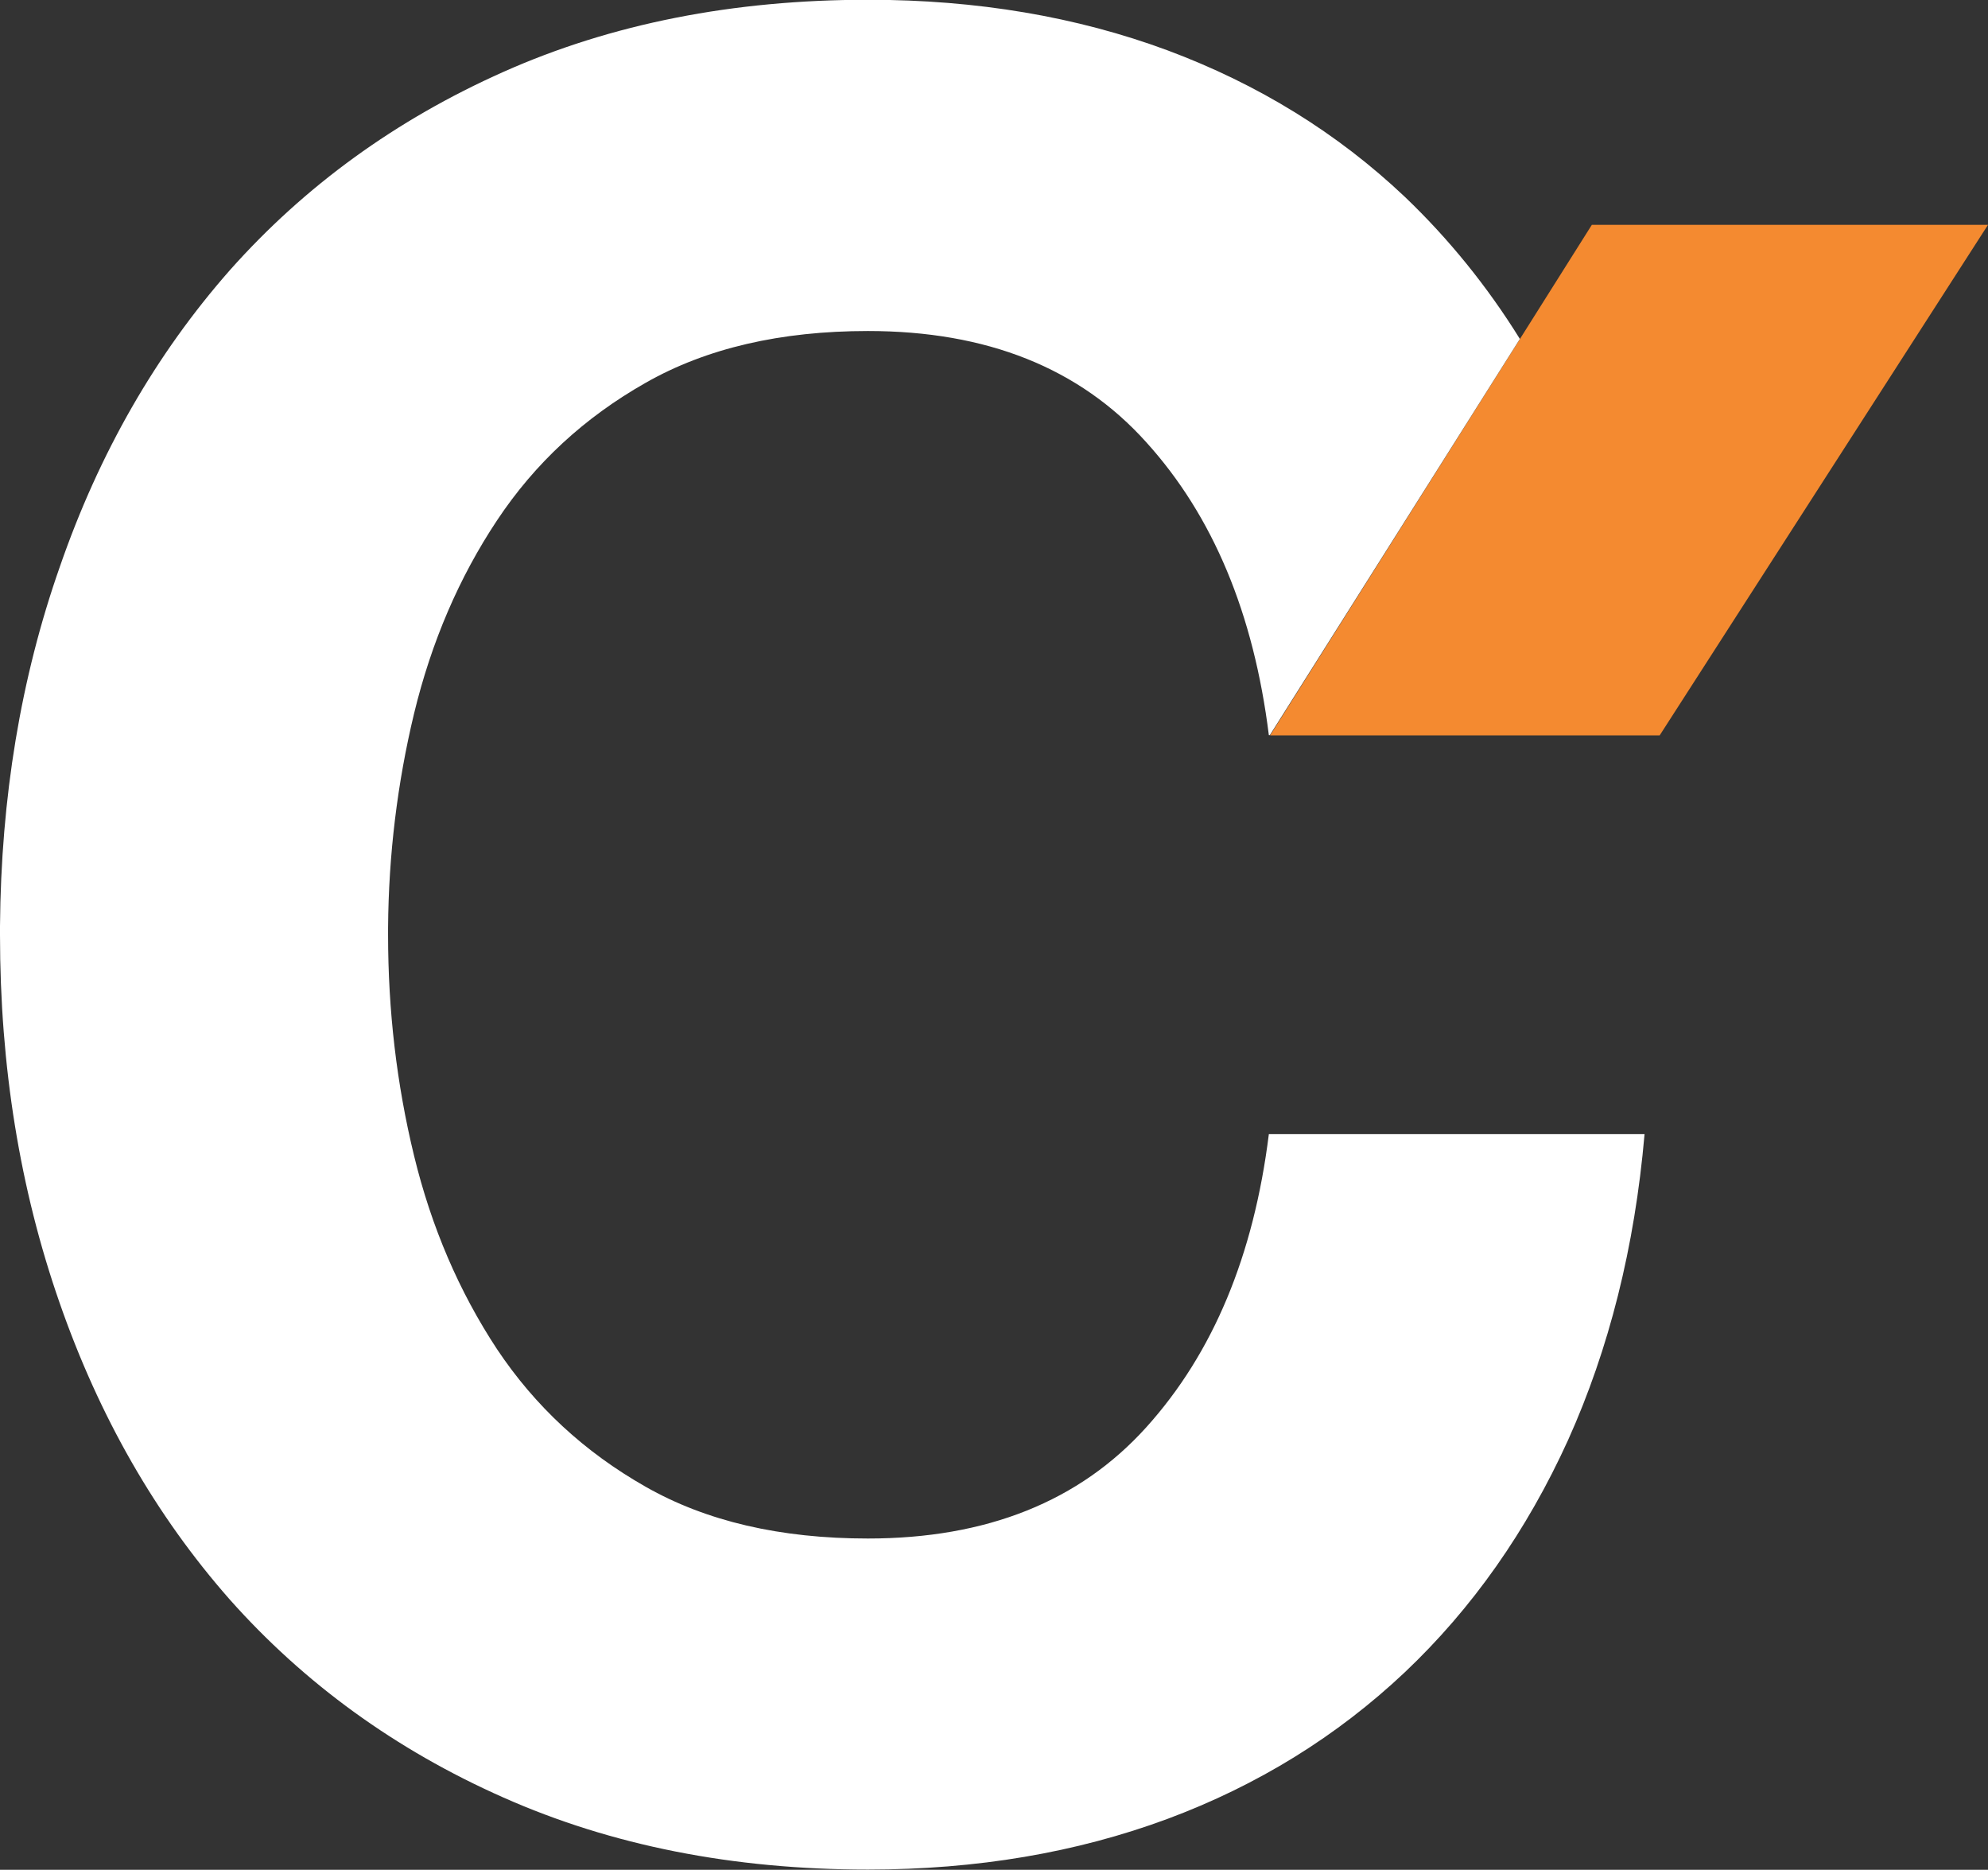 <svg width="67" height="63" viewBox="0 0 67 63" fill="none" xmlns="http://www.w3.org/2000/svg">
<rect x="0" y="0" width="67" height="63" fill="#333333" stroke="none"/>
<g clip-path="url(#clip0_4_214)">
<path d="M53.649 7.575L42.806 24.777H55.935L67 7.575H53.649Z" fill="#F48A30"/>
<path d="M51.227 11.426C50.123 9.645 48.822 8.043 47.352 6.638C45.075 4.482 42.406 2.837 39.347 1.696C36.287 0.562 32.922 -0.008 29.259 -0.008C24.704 -0.008 20.608 0.801 16.971 2.42C13.334 4.039 10.266 6.271 7.75 9.1C5.252 11.937 3.34 15.269 2.014 19.103C0.697 22.852 0.034 26.882 0 31.202V31.5C0 35.931 0.671 40.063 2.006 43.889C3.34 47.723 5.243 51.054 7.742 53.892C10.249 56.712 13.325 58.953 16.962 60.563C20.608 62.182 24.704 62.992 29.251 62.992C32.922 62.992 36.279 62.421 39.338 61.288C42.389 60.154 45.058 58.501 47.344 56.346C49.613 54.199 51.457 51.583 52.85 48.515C54.227 45.457 55.094 42.023 55.425 38.214H42.763C42.253 42.304 40.885 45.593 38.633 48.089C36.381 50.586 33.254 51.838 29.251 51.838C26.302 51.838 23.803 51.259 21.756 50.092C19.699 48.924 18.033 47.382 16.75 45.457C15.475 43.522 14.54 41.35 13.954 38.938C13.368 36.527 13.079 34.048 13.079 31.492V31.262C13.096 28.799 13.393 26.379 13.954 24.045C14.54 21.625 15.475 19.452 16.75 17.535C18.033 15.601 19.699 14.067 21.756 12.9C23.803 11.733 26.311 11.153 29.251 11.153C33.254 11.153 36.381 12.397 38.633 14.902C40.885 17.39 42.253 20.679 42.763 24.769H42.797L51.219 11.426H51.227Z" fill="white"/>
</g>
<defs>
<clipPath id="clip0_4_214">
<rect width="67" height="63" fill="white"/>
</clipPath>
</defs>
</svg>
